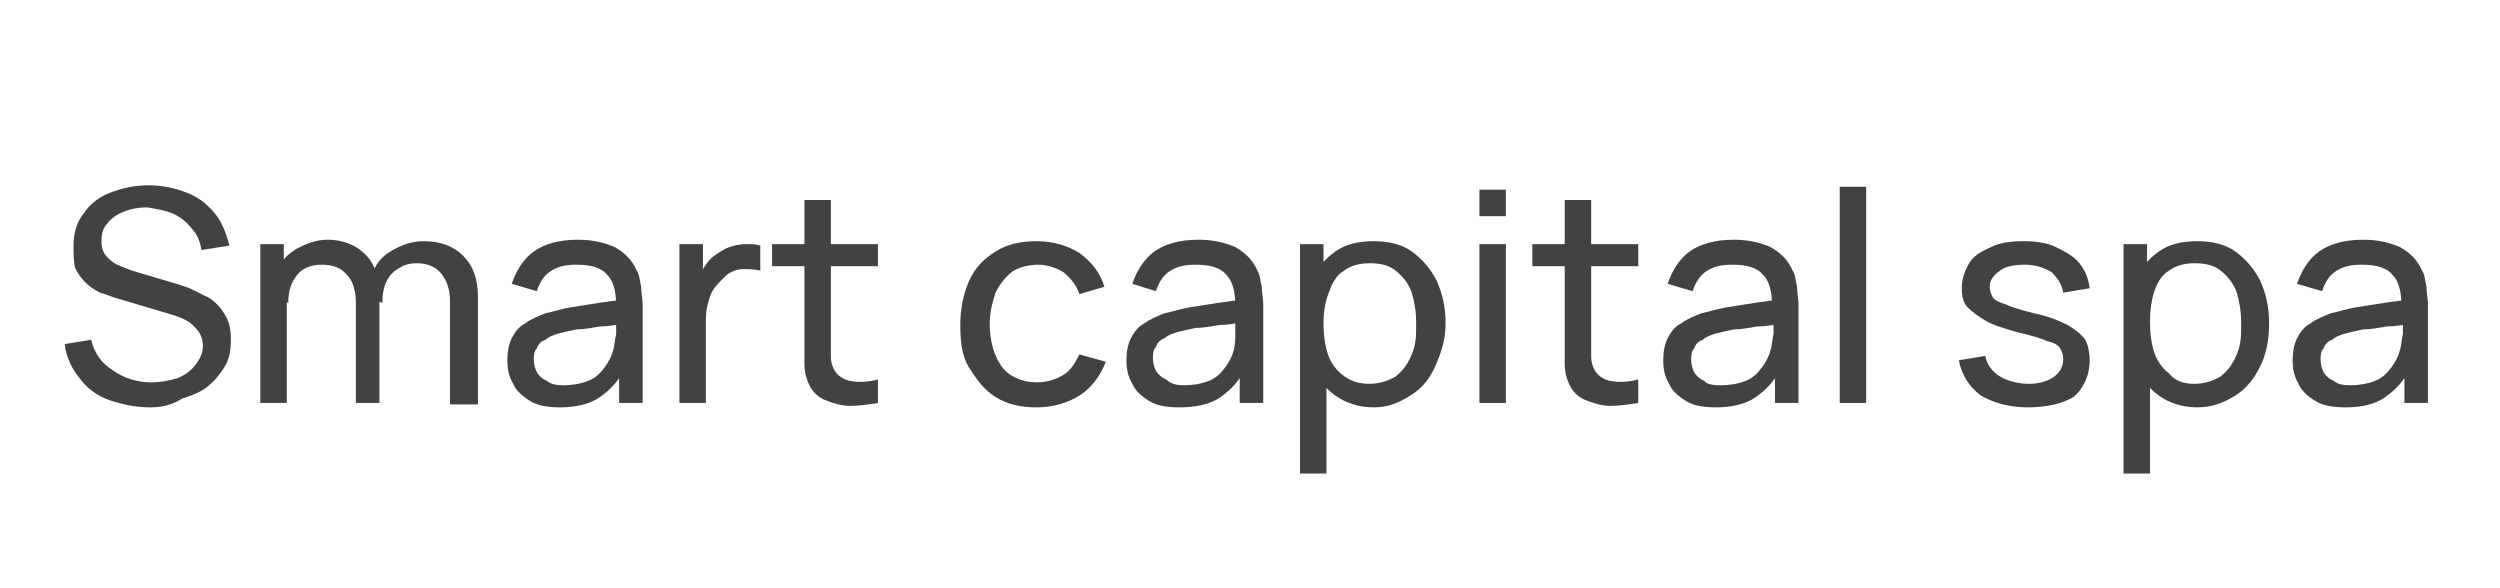 <svg xmlns="http://www.w3.org/2000/svg" xmlns:xlink="http://www.w3.org/1999/xlink" id="uuid-c1c6a75a-0c99-4df7-89d0-425a571579c9" x="0px" y="0px" width="170px" height="40px" viewBox="0 0 170 40" style="enable-background:new 0 0 170 40;" xml:space="preserve"><style type="text/css">	.st0{fill:#434142;}</style><g>	<g>		<path class="st0" d="M10.2,27.7c-1,0-1.9-0.2-2.8-0.5c-0.8-0.3-1.5-0.8-2-1.5c-0.5-0.6-0.9-1.4-1-2.3l1.8-0.3   c0.2,0.9,0.7,1.6,1.5,2.1c0.7,0.5,1.6,0.8,2.6,0.8c0.6,0,1.2-0.1,1.8-0.3c0.5-0.2,0.9-0.5,1.2-0.9c0.3-0.4,0.5-0.8,0.5-1.3   c0-0.3-0.1-0.6-0.2-0.8c-0.1-0.2-0.3-0.4-0.5-0.6s-0.4-0.3-0.6-0.4c-0.2-0.1-0.5-0.2-0.8-0.3l-3.7-1.1c-0.4-0.1-0.8-0.3-1.2-0.4   c-0.4-0.2-0.7-0.4-1-0.7c-0.3-0.3-0.5-0.6-0.7-1C5,17.7,5,17.3,5,16.7c0-0.8,0.2-1.6,0.7-2.2c0.4-0.6,1-1.1,1.8-1.4   c0.8-0.3,1.6-0.5,2.6-0.5c1,0,1.8,0.2,2.6,0.5c0.8,0.3,1.4,0.8,1.9,1.4s0.8,1.4,1,2.2l-1.9,0.3c-0.1-0.6-0.3-1.1-0.7-1.5   c-0.3-0.4-0.8-0.8-1.3-1c-0.5-0.2-1.1-0.3-1.7-0.4c-0.6,0-1.1,0.1-1.6,0.3s-0.9,0.5-1.1,0.8c-0.3,0.3-0.4,0.7-0.4,1.2   c0,0.4,0.1,0.8,0.4,1.1c0.3,0.3,0.6,0.5,0.9,0.6s0.7,0.3,1.1,0.4l2.7,0.8c0.3,0.1,0.7,0.2,1.1,0.4c0.4,0.2,0.8,0.4,1.2,0.6   c0.4,0.3,0.7,0.6,1,1.1c0.3,0.5,0.4,1,0.4,1.7s-0.1,1.3-0.4,1.8c-0.3,0.5-0.7,1-1.2,1.4c-0.5,0.4-1.1,0.6-1.7,0.8   C11.6,27.6,10.9,27.7,10.2,27.7z"></path>		<path class="st0" d="M17.7,27.4V16.6h1.6v2.9h0.2v7.9H17.7z M24.2,27.4l0-6.8c0-0.8-0.2-1.5-0.6-1.9c-0.4-0.5-1-0.7-1.7-0.7   c-0.7,0-1.3,0.2-1.7,0.7c-0.4,0.5-0.6,1.1-0.6,1.9L18.5,20c0-0.7,0.2-1.3,0.5-1.9c0.3-0.6,0.8-1,1.4-1.3c0.6-0.3,1.2-0.5,1.9-0.5   s1.4,0.2,1.9,0.5c0.5,0.3,1,0.8,1.2,1.3c0.3,0.6,0.4,1.2,0.4,2l0,7.3H24.2z M30.6,27.4l0-6.9c0-0.8-0.2-1.4-0.6-1.9   c-0.4-0.5-1-0.7-1.7-0.7c-0.4,0-0.8,0.1-1.1,0.3c-0.4,0.2-0.7,0.5-0.9,0.9c-0.2,0.4-0.3,0.9-0.3,1.5L25,20.2c0-0.8,0.1-1.4,0.5-2   c0.3-0.6,0.8-1,1.4-1.3c0.6-0.3,1.2-0.5,1.9-0.5c1.1,0,2,0.3,2.7,1s1,1.6,1,2.8l0,7.3H30.6z"></path>		<path class="st0" d="M38.1,27.7c-0.8,0-1.5-0.1-2-0.4c-0.5-0.3-1-0.7-1.2-1.2c-0.3-0.5-0.4-1-0.4-1.6c0-0.6,0.1-1.1,0.3-1.5   c0.2-0.4,0.5-0.8,0.9-1c0.4-0.3,0.9-0.5,1.4-0.7c0.5-0.1,1.1-0.3,1.7-0.4s1.3-0.2,1.9-0.3c0.7-0.1,1.3-0.2,1.8-0.2l-0.6,0.4   c0-1-0.2-1.7-0.6-2.1c-0.4-0.5-1.1-0.7-2.1-0.7c-0.7,0-1.2,0.1-1.7,0.4c-0.5,0.3-0.8,0.8-1,1.4l-1.7-0.5c0.3-0.9,0.8-1.7,1.5-2.2   s1.7-0.8,3-0.8c1,0,1.8,0.2,2.5,0.5c0.7,0.4,1.2,0.9,1.5,1.6c0.2,0.3,0.2,0.7,0.3,1.1c0,0.4,0.1,0.8,0.1,1.2v6.7h-1.6v-2.6   l0.4,0.2c-0.4,0.9-1,1.5-1.7,2S39.1,27.7,38.1,27.7z M38.3,26.2c0.6,0,1.2-0.1,1.7-0.3c0.5-0.2,0.8-0.5,1.1-0.9   c0.3-0.4,0.5-0.8,0.6-1.2c0.1-0.3,0.1-0.7,0.2-1.1c0-0.4,0-0.7,0-1l0.6,0.3c-0.6,0.1-1.2,0.2-1.7,0.2c-0.6,0.1-1.1,0.2-1.6,0.2   c-0.5,0.1-0.9,0.2-1.3,0.3c-0.3,0.1-0.6,0.2-0.8,0.4c-0.3,0.1-0.5,0.3-0.6,0.6c-0.2,0.2-0.2,0.5-0.2,0.8c0,0.3,0.1,0.6,0.2,0.8   s0.4,0.5,0.7,0.6C37.4,26.1,37.8,26.2,38.3,26.2z"></path>		<path class="st0" d="M46.2,27.4V16.6h1.6v2.6l-0.3-0.3c0.1-0.3,0.3-0.6,0.5-0.9c0.2-0.3,0.4-0.5,0.7-0.7c0.3-0.2,0.6-0.4,0.9-0.5   s0.7-0.2,1.1-0.2c0.4,0,0.7,0,1,0.1v1.7c-0.4-0.1-0.8-0.1-1.2-0.1c-0.4,0-0.9,0.2-1.2,0.5c-0.3,0.3-0.6,0.6-0.8,0.9   s-0.3,0.7-0.4,1.1S48,21.6,48,22v5.4H46.2z"></path>		<path class="st0" d="M52.5,18.1v-1.5h7.2v1.5H52.5z M59.7,27.4c-0.6,0.1-1.3,0.2-1.9,0.2c-0.6,0-1.2-0.2-1.7-0.4   c-0.5-0.2-0.9-0.6-1.1-1.1c-0.2-0.4-0.3-0.9-0.3-1.3s0-0.9,0-1.5v-9.7h1.8v9.6c0,0.4,0,0.8,0,1.1c0,0.3,0.1,0.6,0.2,0.8   c0.2,0.4,0.6,0.7,1.1,0.8c0.5,0.1,1.2,0.1,1.9-0.1V27.4z"></path>		<path class="st0" d="M70.5,27.7c-1.1,0-2-0.2-2.8-0.7c-0.8-0.5-1.3-1.2-1.8-2s-0.6-1.8-0.6-2.9c0-1.1,0.2-2.1,0.6-3   c0.4-0.9,1-1.5,1.8-2c0.8-0.5,1.7-0.7,2.8-0.7c1.1,0,2.1,0.3,2.9,0.8c0.8,0.6,1.4,1.3,1.7,2.3L73.4,20c-0.2-0.6-0.6-1.1-1.1-1.5   c-0.5-0.3-1.1-0.5-1.7-0.5c-0.7,0-1.4,0.2-1.8,0.5s-0.8,0.8-1.1,1.4c-0.2,0.6-0.4,1.3-0.4,2.1c0,1.2,0.3,2.2,0.8,2.9   c0.5,0.7,1.4,1.1,2.4,1.1c0.7,0,1.3-0.2,1.8-0.5s0.8-0.8,1.1-1.4l1.8,0.5c-0.4,1-1,1.8-1.8,2.3S71.6,27.7,70.5,27.7z"></path>		<path class="st0" d="M80.2,27.7c-0.8,0-1.5-0.1-2-0.4c-0.5-0.3-1-0.7-1.2-1.2c-0.3-0.5-0.4-1-0.4-1.6c0-0.6,0.1-1.1,0.3-1.5   c0.2-0.4,0.5-0.8,0.9-1c0.4-0.3,0.9-0.5,1.4-0.7c0.5-0.1,1.1-0.3,1.7-0.4s1.3-0.2,1.9-0.3c0.7-0.1,1.3-0.2,1.8-0.2l-0.6,0.4   c0-1-0.2-1.7-0.6-2.1c-0.4-0.5-1.1-0.7-2.1-0.7c-0.7,0-1.2,0.1-1.7,0.4c-0.5,0.3-0.8,0.8-1,1.4L77,19.3c0.3-0.9,0.8-1.7,1.5-2.2   s1.7-0.8,3-0.8c1,0,1.8,0.2,2.5,0.5c0.7,0.4,1.2,0.9,1.5,1.6c0.2,0.3,0.2,0.7,0.3,1.1c0,0.4,0.1,0.8,0.1,1.2v6.7h-1.6v-2.6   l0.4,0.2c-0.4,0.9-1,1.5-1.7,2S81.3,27.7,80.2,27.7z M80.5,26.2c0.6,0,1.2-0.1,1.7-0.3c0.5-0.2,0.8-0.5,1.1-0.9   c0.3-0.4,0.5-0.8,0.6-1.2C84,23.4,84,23,84,22.6c0-0.4,0-0.7,0-1l0.6,0.3c-0.6,0.1-1.2,0.2-1.7,0.2c-0.6,0.1-1.1,0.2-1.6,0.2   c-0.5,0.1-0.9,0.2-1.3,0.3c-0.3,0.1-0.6,0.2-0.8,0.4c-0.3,0.1-0.5,0.3-0.6,0.6c-0.2,0.2-0.2,0.5-0.2,0.8c0,0.3,0.1,0.6,0.2,0.8   s0.4,0.5,0.7,0.6C79.6,26.1,80,26.2,80.5,26.2z"></path>		<path class="st0" d="M88.4,32.2V16.6H90v8h0.2v7.6H88.4z M93.4,27.7c-1,0-1.9-0.3-2.6-0.8s-1.2-1.2-1.6-2   c-0.4-0.9-0.5-1.8-0.5-2.9c0-1.1,0.2-2.1,0.5-2.9c0.4-0.9,0.9-1.5,1.6-2c0.7-0.5,1.6-0.7,2.6-0.7c1,0,1.9,0.2,2.6,0.7   s1.3,1.2,1.7,2c0.4,0.9,0.6,1.8,0.6,2.9S98,24,97.6,24.9s-0.9,1.5-1.7,2S94.4,27.7,93.4,27.7z M93.1,26.1c0.7,0,1.3-0.2,1.8-0.5   c0.5-0.4,0.8-0.8,1.1-1.5s0.3-1.3,0.3-2.1c0-0.8-0.1-1.4-0.3-2.1c-0.2-0.6-0.6-1.1-1.1-1.5c-0.5-0.4-1.1-0.5-1.8-0.5   c-0.7,0-1.3,0.2-1.7,0.5c-0.5,0.3-0.8,0.8-1,1.4C90.1,20.5,90,21.2,90,22c0,0.8,0.1,1.5,0.3,2.1c0.2,0.6,0.6,1.1,1,1.4   C91.8,25.9,92.4,26.1,93.1,26.1z"></path>		<path class="st0" d="M100.6,14.7v-1.8h1.8v1.8H100.6z M100.6,27.4V16.6h1.8v10.8H100.6z"></path>		<path class="st0" d="M104.2,18.1v-1.5h7.2v1.5H104.2z M111.4,27.4c-0.6,0.1-1.3,0.2-1.9,0.2c-0.6,0-1.2-0.2-1.7-0.4   c-0.5-0.2-0.9-0.6-1.1-1.1c-0.2-0.4-0.3-0.9-0.3-1.3s0-0.9,0-1.5v-9.7h1.8v9.6c0,0.4,0,0.8,0,1.1c0,0.3,0.1,0.6,0.2,0.8   c0.2,0.4,0.6,0.7,1.1,0.8s1.2,0.1,1.9-0.1V27.4z"></path>		<path class="st0" d="M116.7,27.7c-0.8,0-1.5-0.1-2-0.4c-0.5-0.3-1-0.7-1.2-1.2c-0.3-0.5-0.4-1-0.4-1.6c0-0.6,0.1-1.1,0.3-1.5   c0.2-0.4,0.5-0.8,0.9-1c0.4-0.3,0.9-0.5,1.4-0.7c0.5-0.1,1.1-0.3,1.7-0.4s1.3-0.2,1.9-0.3c0.7-0.1,1.3-0.2,1.8-0.2l-0.6,0.4   c0-1-0.2-1.7-0.6-2.1c-0.4-0.5-1.1-0.7-2.1-0.7c-0.7,0-1.2,0.1-1.7,0.4c-0.5,0.3-0.8,0.8-1,1.4l-1.7-0.5c0.3-0.9,0.8-1.7,1.5-2.2   s1.7-0.8,3-0.8c1,0,1.8,0.2,2.5,0.5c0.7,0.4,1.2,0.9,1.5,1.6c0.2,0.3,0.2,0.7,0.3,1.1c0,0.4,0.1,0.8,0.1,1.2v6.7h-1.6v-2.6   l0.4,0.2c-0.4,0.9-1,1.5-1.7,2S117.7,27.7,116.7,27.7z M117,26.2c0.6,0,1.2-0.1,1.7-0.3c0.5-0.2,0.8-0.5,1.1-0.9   c0.3-0.4,0.5-0.8,0.6-1.2c0.1-0.3,0.1-0.7,0.2-1.1c0-0.4,0-0.7,0-1l0.6,0.3c-0.6,0.1-1.2,0.2-1.7,0.2c-0.6,0.1-1.1,0.2-1.6,0.2   c-0.5,0.1-0.9,0.2-1.3,0.3c-0.3,0.1-0.6,0.2-0.8,0.4c-0.3,0.1-0.5,0.3-0.6,0.6c-0.2,0.2-0.2,0.5-0.2,0.8c0,0.3,0.1,0.6,0.2,0.8   s0.4,0.5,0.7,0.6C116,26.1,116.4,26.2,117,26.2z"></path>		<path class="st0" d="M125.1,27.4V12.7h1.8v14.7H125.1z"></path>		<path class="st0" d="M137.9,27.7c-1.3,0-2.3-0.3-3.2-0.8c-0.8-0.6-1.3-1.4-1.5-2.4l1.8-0.3c0.1,0.6,0.5,1.1,1,1.4   c0.5,0.3,1.2,0.5,2,0.5c0.7,0,1.3-0.2,1.7-0.5c0.4-0.3,0.6-0.7,0.6-1.2c0-0.3-0.1-0.5-0.2-0.7c-0.1-0.2-0.4-0.4-0.9-0.5   c-0.4-0.2-1.1-0.4-2-0.6c-1-0.3-1.7-0.5-2.2-0.8c-0.5-0.3-0.9-0.6-1.2-0.9s-0.4-0.8-0.4-1.3c0-0.6,0.2-1.2,0.5-1.7   c0.3-0.5,0.8-0.8,1.5-1.1c0.6-0.3,1.3-0.4,2.2-0.4c0.8,0,1.6,0.1,2.2,0.4c0.6,0.3,1.2,0.6,1.6,1.1s0.6,1,0.7,1.7l-1.8,0.3   c-0.1-0.6-0.4-1-0.8-1.4c-0.5-0.3-1.1-0.5-1.8-0.5c-0.7,0-1.3,0.1-1.7,0.4s-0.7,0.6-0.7,1.1c0,0.3,0.1,0.5,0.2,0.7   s0.5,0.4,0.9,0.5c0.4,0.2,1.1,0.4,1.9,0.6c1,0.2,1.7,0.5,2.3,0.8c0.5,0.3,0.9,0.6,1.2,1c0.2,0.4,0.3,0.9,0.3,1.4   c0,1-0.4,1.9-1.1,2.5C140.3,27.4,139.3,27.7,137.9,27.7z"></path>		<path class="st0" d="M144.4,32.2V16.6h1.6v8h0.2v7.6H144.4z M149.4,27.7c-1,0-1.9-0.3-2.6-0.8s-1.2-1.2-1.6-2   c-0.4-0.9-0.5-1.8-0.5-2.9c0-1.1,0.2-2.1,0.5-2.9c0.4-0.9,0.9-1.5,1.6-2c0.7-0.5,1.6-0.7,2.6-0.7c1,0,1.9,0.2,2.6,0.7   s1.3,1.2,1.7,2c0.4,0.9,0.6,1.8,0.6,2.9s-0.2,2.1-0.6,2.9s-0.9,1.5-1.7,2S150.4,27.7,149.4,27.7z M149.2,26.1   c0.7,0,1.3-0.2,1.8-0.5c0.5-0.4,0.8-0.8,1.1-1.5s0.3-1.3,0.3-2.1c0-0.8-0.1-1.4-0.3-2.1c-0.2-0.6-0.6-1.1-1.1-1.5   c-0.5-0.4-1.1-0.5-1.8-0.5c-0.7,0-1.3,0.2-1.7,0.5c-0.5,0.3-0.8,0.8-1,1.4c-0.2,0.6-0.3,1.3-0.3,2.1c0,0.8,0.1,1.5,0.3,2.1   c0.2,0.6,0.6,1.1,1,1.4C147.9,25.9,148.5,26.1,149.2,26.1z"></path>		<path class="st0" d="M159.5,27.7c-0.8,0-1.5-0.1-2-0.4c-0.5-0.3-1-0.7-1.2-1.2c-0.3-0.5-0.4-1-0.4-1.6c0-0.6,0.1-1.1,0.3-1.5   c0.2-0.4,0.5-0.8,0.9-1c0.4-0.3,0.9-0.5,1.4-0.7c0.5-0.1,1.1-0.3,1.7-0.4s1.3-0.2,1.9-0.3c0.7-0.1,1.3-0.2,1.8-0.2l-0.6,0.4   c0-1-0.2-1.7-0.6-2.1c-0.4-0.5-1.1-0.7-2.1-0.7c-0.7,0-1.2,0.1-1.7,0.4c-0.5,0.3-0.8,0.8-1,1.4l-1.7-0.5c0.3-0.9,0.8-1.7,1.5-2.2   s1.7-0.8,3-0.8c1,0,1.8,0.2,2.5,0.5c0.7,0.4,1.2,0.9,1.5,1.6c0.2,0.3,0.2,0.7,0.3,1.1c0,0.4,0.1,0.8,0.1,1.2v6.7h-1.6v-2.6   l0.4,0.2c-0.4,0.9-1,1.5-1.7,2S160.6,27.7,159.5,27.7z M159.8,26.2c0.6,0,1.2-0.1,1.7-0.3c0.5-0.2,0.8-0.5,1.1-0.9   c0.3-0.4,0.5-0.8,0.6-1.2c0.1-0.3,0.1-0.7,0.2-1.1c0-0.4,0-0.7,0-1l0.6,0.3c-0.6,0.1-1.2,0.2-1.7,0.2c-0.6,0.1-1.1,0.2-1.6,0.2   c-0.5,0.1-0.9,0.2-1.3,0.3c-0.3,0.1-0.6,0.2-0.8,0.4c-0.3,0.1-0.5,0.3-0.6,0.6c-0.2,0.2-0.2,0.5-0.2,0.8c0,0.3,0.1,0.6,0.2,0.8   s0.4,0.5,0.7,0.6C158.9,26.1,159.3,26.2,159.8,26.2z"></path>	</g></g></svg>